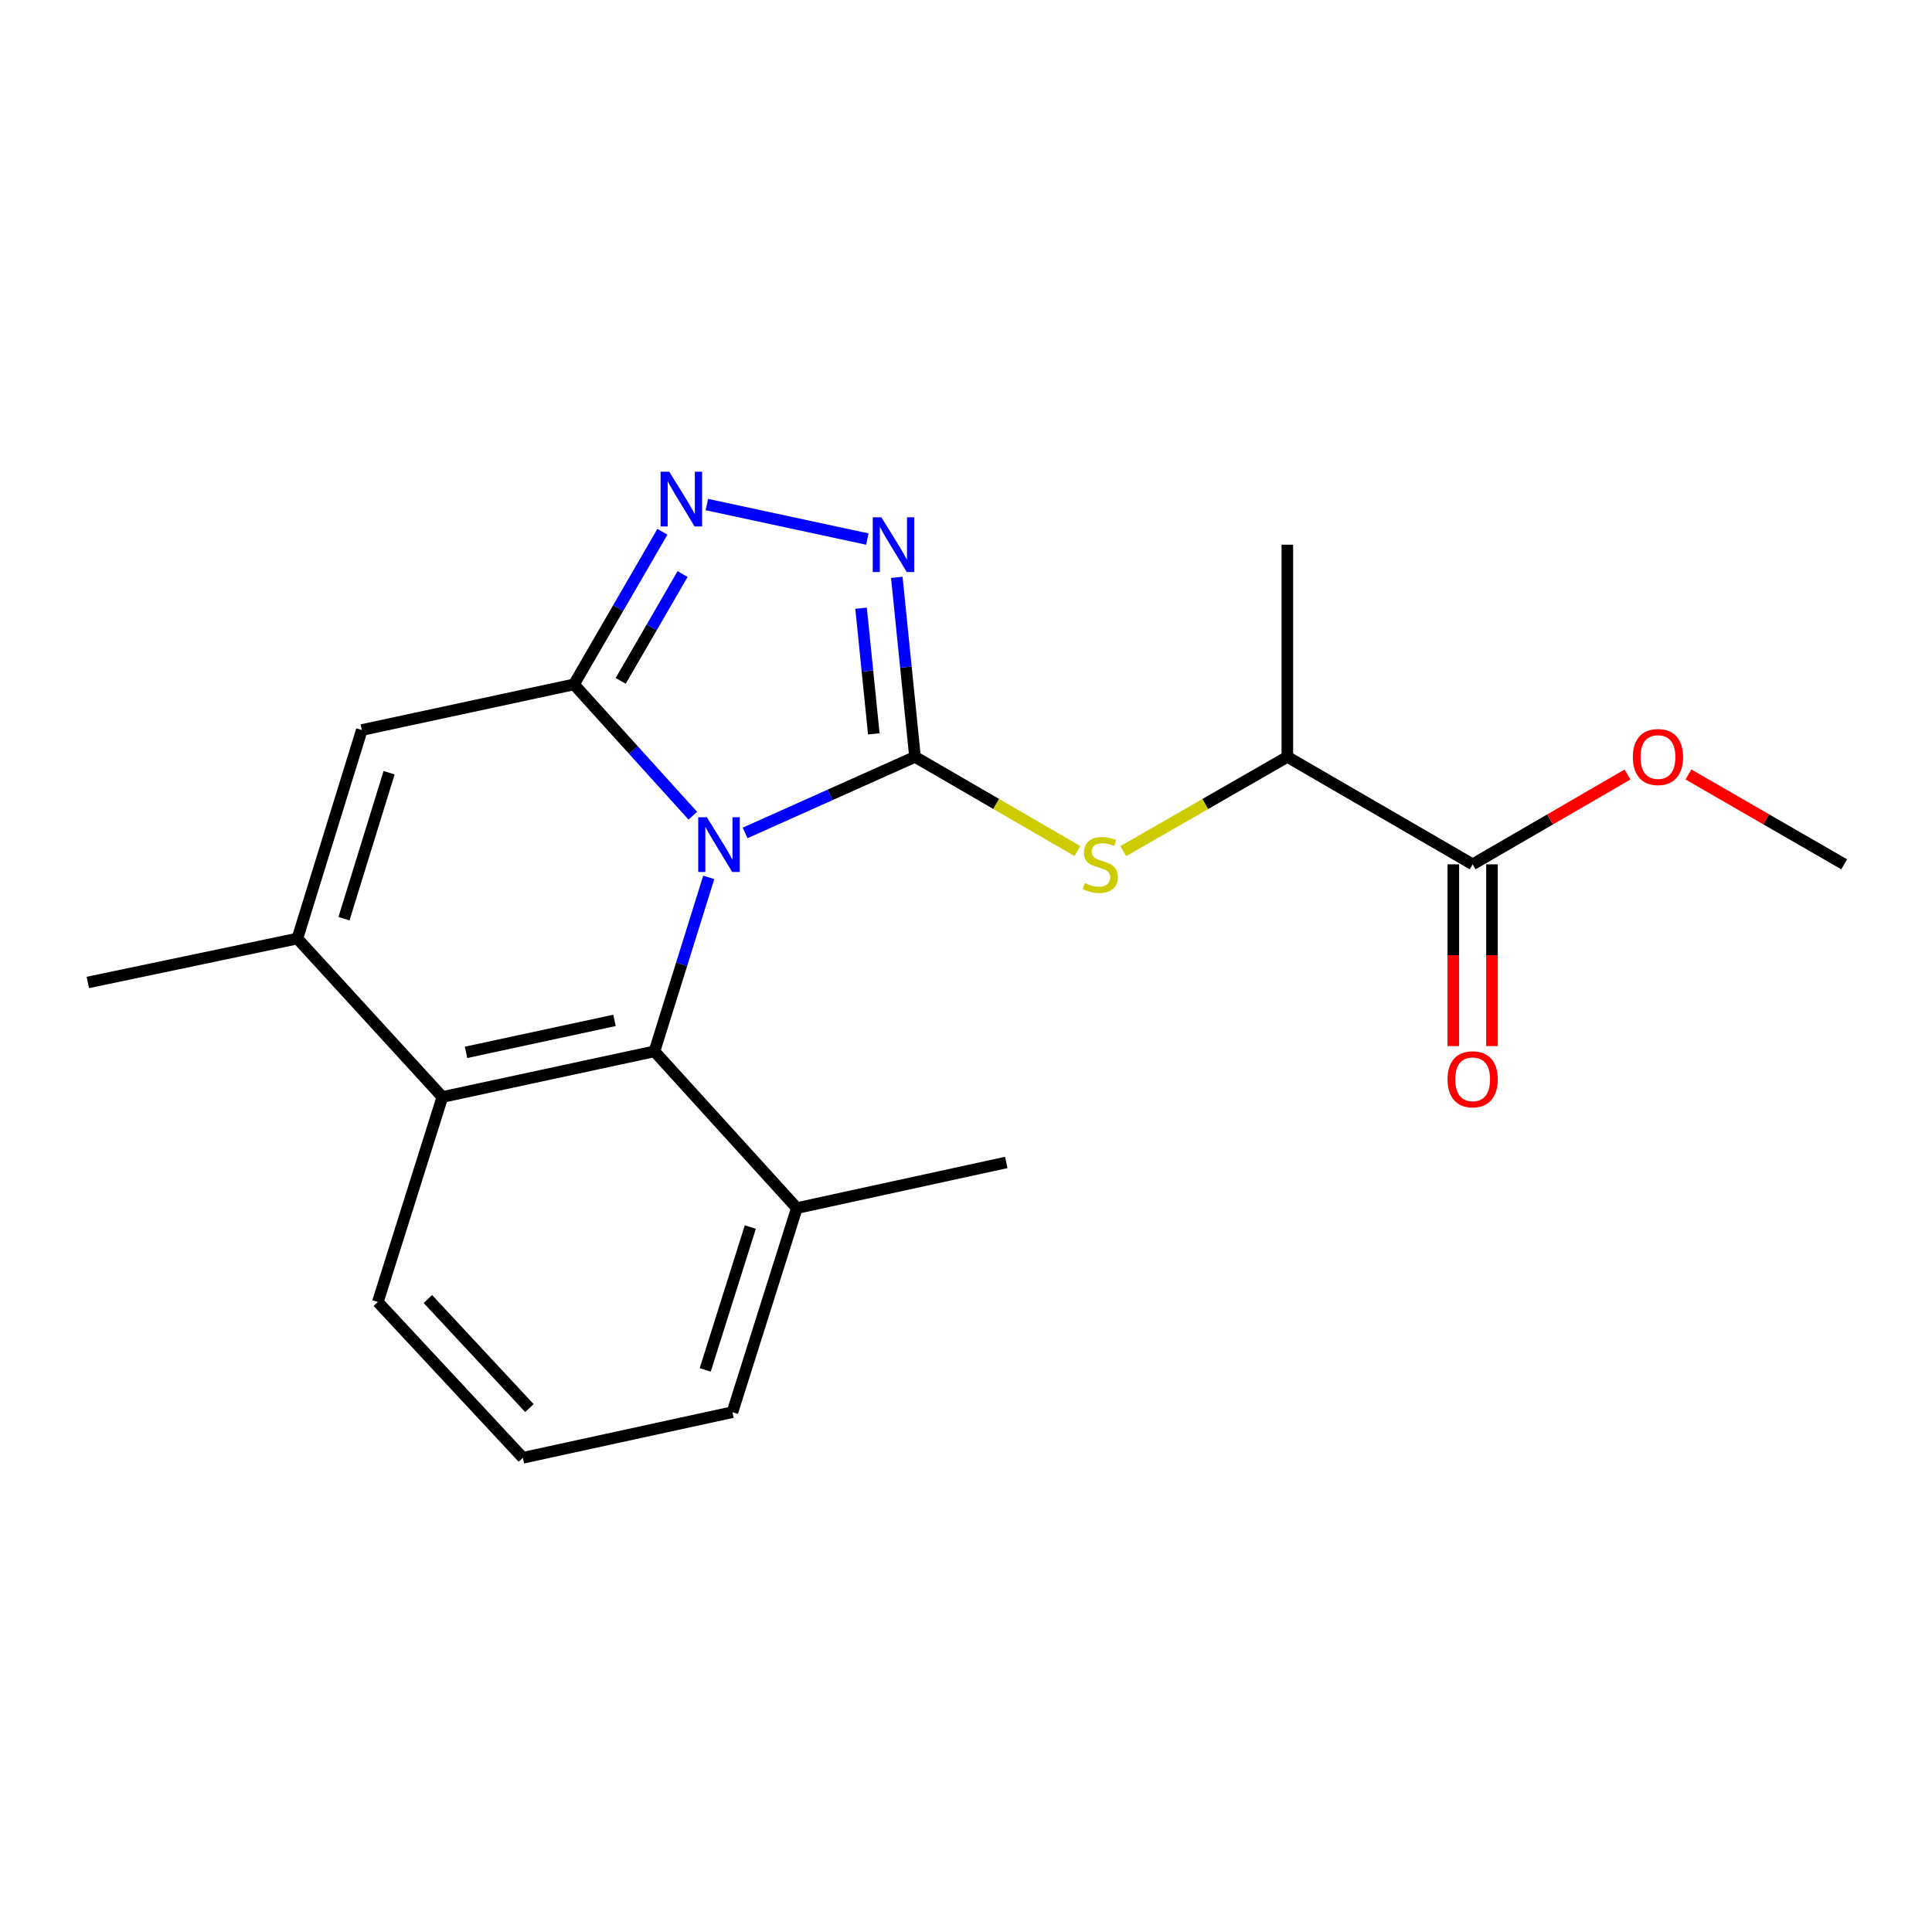 <?xml version='1.0' encoding='iso-8859-1'?>
<svg version='1.1' baseProfile='full'
              xmlns='http://www.w3.org/2000/svg'
                      xmlns:rdkit='http://www.rdkit.org/xml'
                      xmlns:xlink='http://www.w3.org/1999/xlink'
                  xml:space='preserve'
width='1000px' height='1000px' viewBox='0 0 1000 1000'>
<!-- END OF HEADER -->
<rect style='opacity:1.0;fill:#FFFFFF;stroke:none' width='1000' height='1000' x='0' y='0'> </rect>
<path class='bond-0' d='M 385.662,431.124 L 429.632,411.439' style='fill:none;fill-rule:evenodd;stroke:#0000FF;stroke-width:6px;stroke-linecap:butt;stroke-linejoin:miter;stroke-opacity:1' />
<path class='bond-0' d='M 429.632,411.439 L 473.603,391.755' style='fill:none;fill-rule:evenodd;stroke:#000000;stroke-width:6px;stroke-linecap:butt;stroke-linejoin:miter;stroke-opacity:1' />
<path class='bond-1' d='M 358.606,422.218 L 327.848,388.229' style='fill:none;fill-rule:evenodd;stroke:#0000FF;stroke-width:6px;stroke-linecap:butt;stroke-linejoin:miter;stroke-opacity:1' />
<path class='bond-1' d='M 327.848,388.229 L 297.089,354.239' style='fill:none;fill-rule:evenodd;stroke:#000000;stroke-width:6px;stroke-linecap:butt;stroke-linejoin:miter;stroke-opacity:1' />
<path class='bond-2' d='M 366.847,454.138 L 352.794,499.156' style='fill:none;fill-rule:evenodd;stroke:#0000FF;stroke-width:6px;stroke-linecap:butt;stroke-linejoin:miter;stroke-opacity:1' />
<path class='bond-2' d='M 352.794,499.156 L 338.741,544.174' style='fill:none;fill-rule:evenodd;stroke:#000000;stroke-width:6px;stroke-linecap:butt;stroke-linejoin:miter;stroke-opacity:1' />
<path class='bond-3' d='M 473.603,391.755 L 468.896,345.303' style='fill:none;fill-rule:evenodd;stroke:#000000;stroke-width:6px;stroke-linecap:butt;stroke-linejoin:miter;stroke-opacity:1' />
<path class='bond-3' d='M 468.896,345.303 L 464.188,298.852' style='fill:none;fill-rule:evenodd;stroke:#0000FF;stroke-width:6px;stroke-linecap:butt;stroke-linejoin:miter;stroke-opacity:1' />
<path class='bond-3' d='M 452.279,379.837 L 448.984,347.321' style='fill:none;fill-rule:evenodd;stroke:#000000;stroke-width:6px;stroke-linecap:butt;stroke-linejoin:miter;stroke-opacity:1' />
<path class='bond-3' d='M 448.984,347.321 L 445.688,314.805' style='fill:none;fill-rule:evenodd;stroke:#0000FF;stroke-width:6px;stroke-linecap:butt;stroke-linejoin:miter;stroke-opacity:1' />
<path class='bond-8' d='M 473.603,391.755 L 515.634,416.127' style='fill:none;fill-rule:evenodd;stroke:#000000;stroke-width:6px;stroke-linecap:butt;stroke-linejoin:miter;stroke-opacity:1' />
<path class='bond-8' d='M 515.634,416.127 L 557.664,440.5' style='fill:none;fill-rule:evenodd;stroke:#CCCC00;stroke-width:6px;stroke-linecap:butt;stroke-linejoin:miter;stroke-opacity:1' />
<path class='bond-4' d='M 297.089,354.239 L 319.971,314.743' style='fill:none;fill-rule:evenodd;stroke:#000000;stroke-width:6px;stroke-linecap:butt;stroke-linejoin:miter;stroke-opacity:1' />
<path class='bond-4' d='M 319.971,314.743 L 342.853,275.247' style='fill:none;fill-rule:evenodd;stroke:#0000FF;stroke-width:6px;stroke-linecap:butt;stroke-linejoin:miter;stroke-opacity:1' />
<path class='bond-4' d='M 321.271,352.423 L 337.289,324.776' style='fill:none;fill-rule:evenodd;stroke:#000000;stroke-width:6px;stroke-linecap:butt;stroke-linejoin:miter;stroke-opacity:1' />
<path class='bond-4' d='M 337.289,324.776 L 353.306,297.129' style='fill:none;fill-rule:evenodd;stroke:#0000FF;stroke-width:6px;stroke-linecap:butt;stroke-linejoin:miter;stroke-opacity:1' />
<path class='bond-5' d='M 297.089,354.239 L 187.278,377.856' style='fill:none;fill-rule:evenodd;stroke:#000000;stroke-width:6px;stroke-linecap:butt;stroke-linejoin:miter;stroke-opacity:1' />
<path class='bond-7' d='M 338.741,544.174 L 228.974,567.802' style='fill:none;fill-rule:evenodd;stroke:#000000;stroke-width:6px;stroke-linecap:butt;stroke-linejoin:miter;stroke-opacity:1' />
<path class='bond-7' d='M 318.064,528.152 L 241.227,544.692' style='fill:none;fill-rule:evenodd;stroke:#000000;stroke-width:6px;stroke-linecap:butt;stroke-linejoin:miter;stroke-opacity:1' />
<path class='bond-11' d='M 338.741,544.174 L 412.449,625.299' style='fill:none;fill-rule:evenodd;stroke:#000000;stroke-width:6px;stroke-linecap:butt;stroke-linejoin:miter;stroke-opacity:1' />
<path class='bond-21' d='M 448.925,279.019 L 365.864,261.155' style='fill:none;fill-rule:evenodd;stroke:#0000FF;stroke-width:6px;stroke-linecap:butt;stroke-linejoin:miter;stroke-opacity:1' />
<path class='bond-22' d='M 187.278,377.856 L 153.921,485.788' style='fill:none;fill-rule:evenodd;stroke:#000000;stroke-width:6px;stroke-linecap:butt;stroke-linejoin:miter;stroke-opacity:1' />
<path class='bond-22' d='M 201.396,399.956 L 178.046,475.508' style='fill:none;fill-rule:evenodd;stroke:#000000;stroke-width:6px;stroke-linecap:butt;stroke-linejoin:miter;stroke-opacity:1' />
<path class='bond-6' d='M 153.921,485.788 L 228.974,567.802' style='fill:none;fill-rule:evenodd;stroke:#000000;stroke-width:6px;stroke-linecap:butt;stroke-linejoin:miter;stroke-opacity:1' />
<path class='bond-14' d='M 153.921,485.788 L 45.455,508.527' style='fill:none;fill-rule:evenodd;stroke:#000000;stroke-width:6px;stroke-linecap:butt;stroke-linejoin:miter;stroke-opacity:1' />
<path class='bond-15' d='M 228.974,567.802 L 195.572,673.911' style='fill:none;fill-rule:evenodd;stroke:#000000;stroke-width:6px;stroke-linecap:butt;stroke-linejoin:miter;stroke-opacity:1' />
<path class='bond-10' d='M 581.387,440.552 L 623.858,416.154' style='fill:none;fill-rule:evenodd;stroke:#CCCC00;stroke-width:6px;stroke-linecap:butt;stroke-linejoin:miter;stroke-opacity:1' />
<path class='bond-10' d='M 623.858,416.154 L 666.329,391.755' style='fill:none;fill-rule:evenodd;stroke:#000000;stroke-width:6px;stroke-linecap:butt;stroke-linejoin:miter;stroke-opacity:1' />
<path class='bond-9' d='M 762.242,447.372 L 666.329,391.755' style='fill:none;fill-rule:evenodd;stroke:#000000;stroke-width:6px;stroke-linecap:butt;stroke-linejoin:miter;stroke-opacity:1' />
<path class='bond-12' d='M 752.235,447.372 L 752.235,494.412' style='fill:none;fill-rule:evenodd;stroke:#000000;stroke-width:6px;stroke-linecap:butt;stroke-linejoin:miter;stroke-opacity:1' />
<path class='bond-12' d='M 752.235,494.412 L 752.235,541.452' style='fill:none;fill-rule:evenodd;stroke:#FF0000;stroke-width:6px;stroke-linecap:butt;stroke-linejoin:miter;stroke-opacity:1' />
<path class='bond-12' d='M 772.249,447.372 L 772.249,494.412' style='fill:none;fill-rule:evenodd;stroke:#000000;stroke-width:6px;stroke-linecap:butt;stroke-linejoin:miter;stroke-opacity:1' />
<path class='bond-12' d='M 772.249,494.412 L 772.249,541.452' style='fill:none;fill-rule:evenodd;stroke:#FF0000;stroke-width:6px;stroke-linecap:butt;stroke-linejoin:miter;stroke-opacity:1' />
<path class='bond-13' d='M 762.242,447.372 L 802.312,424.136' style='fill:none;fill-rule:evenodd;stroke:#000000;stroke-width:6px;stroke-linecap:butt;stroke-linejoin:miter;stroke-opacity:1' />
<path class='bond-13' d='M 802.312,424.136 L 842.383,400.9' style='fill:none;fill-rule:evenodd;stroke:#FF0000;stroke-width:6px;stroke-linecap:butt;stroke-linejoin:miter;stroke-opacity:1' />
<path class='bond-18' d='M 666.329,391.755 L 666.329,281.932' style='fill:none;fill-rule:evenodd;stroke:#000000;stroke-width:6px;stroke-linecap:butt;stroke-linejoin:miter;stroke-opacity:1' />
<path class='bond-17' d='M 412.449,625.299 L 379.103,730.94' style='fill:none;fill-rule:evenodd;stroke:#000000;stroke-width:6px;stroke-linecap:butt;stroke-linejoin:miter;stroke-opacity:1' />
<path class='bond-17' d='M 388.361,635.12 L 365.019,709.07' style='fill:none;fill-rule:evenodd;stroke:#000000;stroke-width:6px;stroke-linecap:butt;stroke-linejoin:miter;stroke-opacity:1' />
<path class='bond-19' d='M 412.449,625.299 L 520.848,601.682' style='fill:none;fill-rule:evenodd;stroke:#000000;stroke-width:6px;stroke-linecap:butt;stroke-linejoin:miter;stroke-opacity:1' />
<path class='bond-20' d='M 873.937,400.861 L 914.241,424.117' style='fill:none;fill-rule:evenodd;stroke:#FF0000;stroke-width:6px;stroke-linecap:butt;stroke-linejoin:miter;stroke-opacity:1' />
<path class='bond-20' d='M 914.241,424.117 L 954.545,447.372' style='fill:none;fill-rule:evenodd;stroke:#000000;stroke-width:6px;stroke-linecap:butt;stroke-linejoin:miter;stroke-opacity:1' />
<path class='bond-23' d='M 195.572,673.911 L 270.637,754.557' style='fill:none;fill-rule:evenodd;stroke:#000000;stroke-width:6px;stroke-linecap:butt;stroke-linejoin:miter;stroke-opacity:1' />
<path class='bond-23' d='M 221.482,672.372 L 274.027,728.824' style='fill:none;fill-rule:evenodd;stroke:#000000;stroke-width:6px;stroke-linecap:butt;stroke-linejoin:miter;stroke-opacity:1' />
<path class='bond-16' d='M 270.637,754.557 L 379.103,730.94' style='fill:none;fill-rule:evenodd;stroke:#000000;stroke-width:6px;stroke-linecap:butt;stroke-linejoin:miter;stroke-opacity:1' />
<path  class='atom-0' d='M 365.882 423.016
L 375.162 438.016
Q 376.082 439.496, 377.562 442.176
Q 379.042 444.856, 379.122 445.016
L 379.122 423.016
L 382.882 423.016
L 382.882 451.336
L 379.002 451.336
L 369.042 434.936
Q 367.882 433.016, 366.642 430.816
Q 365.442 428.616, 365.082 427.936
L 365.082 451.336
L 361.402 451.336
L 361.402 423.016
L 365.882 423.016
' fill='#0000FF'/>
<path  class='atom-4' d='M 456.213 267.772
L 465.493 282.772
Q 466.413 284.252, 467.893 286.932
Q 469.373 289.612, 469.453 289.772
L 469.453 267.772
L 473.213 267.772
L 473.213 296.092
L 469.333 296.092
L 459.373 279.692
Q 458.213 277.772, 456.973 275.572
Q 455.773 273.372, 455.413 272.692
L 455.413 296.092
L 451.733 296.092
L 451.733 267.772
L 456.213 267.772
' fill='#0000FF'/>
<path  class='atom-5' d='M 346.402 244.155
L 355.682 259.155
Q 356.602 260.635, 358.082 263.315
Q 359.562 265.995, 359.642 266.155
L 359.642 244.155
L 363.402 244.155
L 363.402 272.475
L 359.522 272.475
L 349.562 256.075
Q 348.402 254.155, 347.162 251.955
Q 345.962 249.755, 345.602 249.075
L 345.602 272.475
L 341.922 272.475
L 341.922 244.155
L 346.402 244.155
' fill='#0000FF'/>
<path  class='atom-9' d='M 561.516 457.092
Q 561.836 457.212, 563.156 457.772
Q 564.476 458.332, 565.916 458.692
Q 567.396 459.012, 568.836 459.012
Q 571.516 459.012, 573.076 457.732
Q 574.636 456.412, 574.636 454.132
Q 574.636 452.572, 573.836 451.612
Q 573.076 450.652, 571.876 450.132
Q 570.676 449.612, 568.676 449.012
Q 566.156 448.252, 564.636 447.532
Q 563.156 446.812, 562.076 445.292
Q 561.036 443.772, 561.036 441.212
Q 561.036 437.652, 563.436 435.452
Q 565.876 433.252, 570.676 433.252
Q 573.956 433.252, 577.676 434.812
L 576.756 437.892
Q 573.356 436.492, 570.796 436.492
Q 568.036 436.492, 566.516 437.652
Q 564.996 438.772, 565.036 440.732
Q 565.036 442.252, 565.796 443.172
Q 566.596 444.092, 567.716 444.612
Q 568.876 445.132, 570.796 445.732
Q 573.356 446.532, 574.876 447.332
Q 576.396 448.132, 577.476 449.772
Q 578.596 451.372, 578.596 454.132
Q 578.596 458.052, 575.956 460.172
Q 573.356 462.252, 568.996 462.252
Q 566.476 462.252, 564.556 461.692
Q 562.676 461.172, 560.436 460.252
L 561.516 457.092
' fill='#CCCC00'/>
<path  class='atom-13' d='M 749.242 558.631
Q 749.242 551.831, 752.602 548.031
Q 755.962 544.231, 762.242 544.231
Q 768.522 544.231, 771.882 548.031
Q 775.242 551.831, 775.242 558.631
Q 775.242 565.511, 771.842 569.431
Q 768.442 573.311, 762.242 573.311
Q 756.002 573.311, 752.602 569.431
Q 749.242 565.551, 749.242 558.631
M 762.242 570.111
Q 766.562 570.111, 768.882 567.231
Q 771.242 564.311, 771.242 558.631
Q 771.242 553.071, 768.882 550.271
Q 766.562 547.431, 762.242 547.431
Q 757.922 547.431, 755.562 550.231
Q 753.242 553.031, 753.242 558.631
Q 753.242 564.351, 755.562 567.231
Q 757.922 570.111, 762.242 570.111
' fill='#FF0000'/>
<path  class='atom-14' d='M 845.155 391.835
Q 845.155 385.035, 848.515 381.235
Q 851.875 377.435, 858.155 377.435
Q 864.435 377.435, 867.795 381.235
Q 871.155 385.035, 871.155 391.835
Q 871.155 398.715, 867.755 402.635
Q 864.355 406.515, 858.155 406.515
Q 851.915 406.515, 848.515 402.635
Q 845.155 398.755, 845.155 391.835
M 858.155 403.315
Q 862.475 403.315, 864.795 400.435
Q 867.155 397.515, 867.155 391.835
Q 867.155 386.275, 864.795 383.475
Q 862.475 380.635, 858.155 380.635
Q 853.835 380.635, 851.475 383.435
Q 849.155 386.235, 849.155 391.835
Q 849.155 397.555, 851.475 400.435
Q 853.835 403.315, 858.155 403.315
' fill='#FF0000'/>
</svg>
